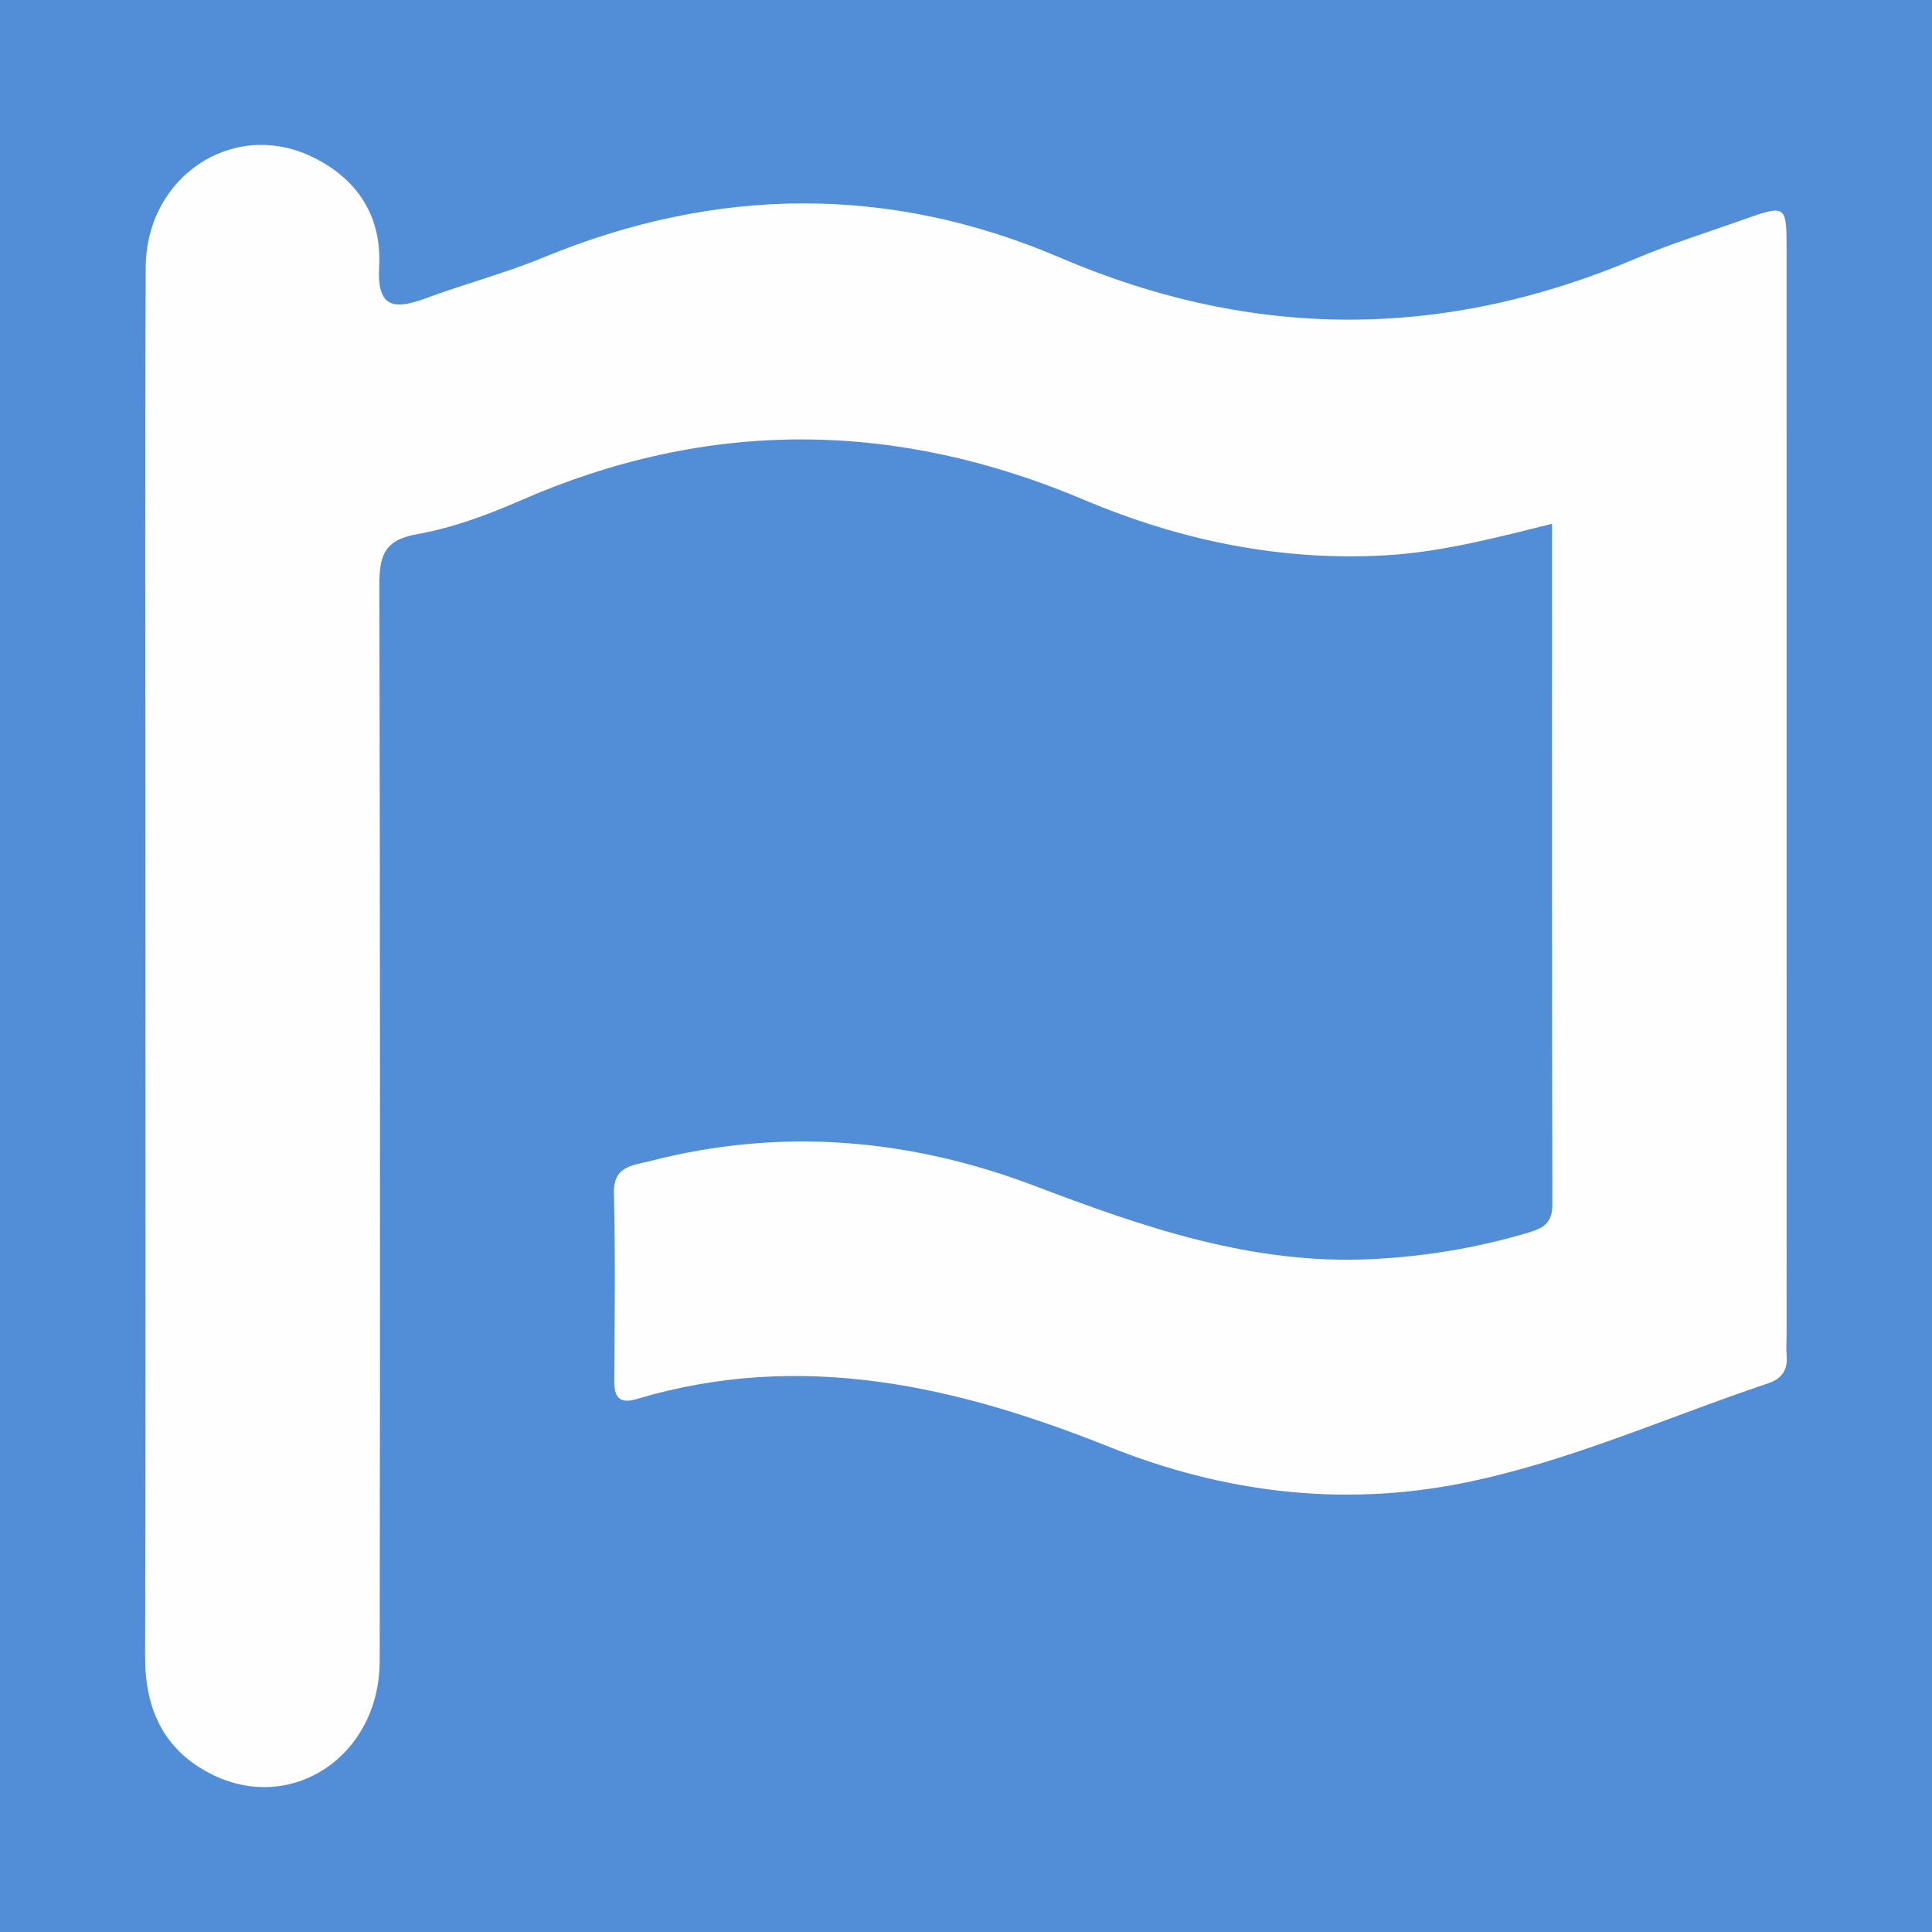 <?xml version="1.0" encoding="utf-8"?>
<!-- Generator: Adobe Illustrator 17.0.0, SVG Export Plug-In . SVG Version: 6.00 Build 0)  -->
<!DOCTYPE svg PUBLIC "-//W3C//DTD SVG 1.1//EN" "http://www.w3.org/Graphics/SVG/1.1/DTD/svg11.dtd">
<svg version="1.1" id="Layer_1" xmlns="http://www.w3.org/2000/svg" xmlns:xlink="http://www.w3.org/1999/xlink" x="0px" y="0px"
	 width="200px" height="200px" viewBox="0 0 200 200" enable-background="new 0 0 200 200" xml:space="preserve">
<rect fill="#528DD7" width="200" height="200"/>
<g>
	<path fill="#FEFEFE" d="M160.67,54.219c-5.915,1.477-11.467,2.936-17.233,3.266c-10.893,0.623-21.294-1.547-31.235-5.752
		c-19.523-8.259-38.911-8.426-58.385,0.105c-3.415,1.496-7.015,2.819-10.663,3.464c-3.443,0.608-3.886,2.314-3.88,5.299
		c0.081,37.114,0.08,74.229,0.033,111.343c-0.012,9.857-9.176,15.948-17.519,11.667c-4.838-2.483-6.779-6.686-6.765-12.104
		c0.071-27.294,0.032-54.588,0.032-81.882c0-20.651-0.062-41.303,0.031-61.954c0.042-9.35,8.936-15.315,17.086-11.503
		c4.717,2.207,7.372,6.14,7.077,11.409c-0.234,4.185,1.413,4.565,4.752,3.327c4.05-1.502,8.256-2.606,12.242-4.25
		c17.851-7.364,35.79-7.569,53.474,0.007c19.988,8.564,39.727,8.547,59.638,0.098c3.576-1.517,7.307-2.672,10.973-3.974
		c4.605-1.635,4.62-1.626,4.62,3.125c0.003,37.403,0.002,74.807,0.002,112.21c0,0.722-0.064,1.45,0.005,2.165
		c0.148,1.523-0.502,2.443-1.935,2.923c-10.516,3.524-20.695,8.149-31.623,10.327c-12.509,2.493-24.754,0.973-36.537-3.743
		c-15.868-6.351-31.943-10.045-48.938-4.968c-1.721,0.514-2.343-0.084-2.332-1.83c0.042-6.498,0.118-13-0.035-19.495
		c-0.066-2.811,1.957-2.845,3.667-3.288c13.592-3.521,26.924-2.382,39.951,2.574c11.242,4.277,22.526,8.165,34.828,7.561
		c5.364-0.264,10.605-1.112,15.755-2.615c1.566-0.457,2.951-0.793,2.946-2.987C160.65,101.362,160.67,77.98,160.67,54.219z"/>
</g>
</svg>
